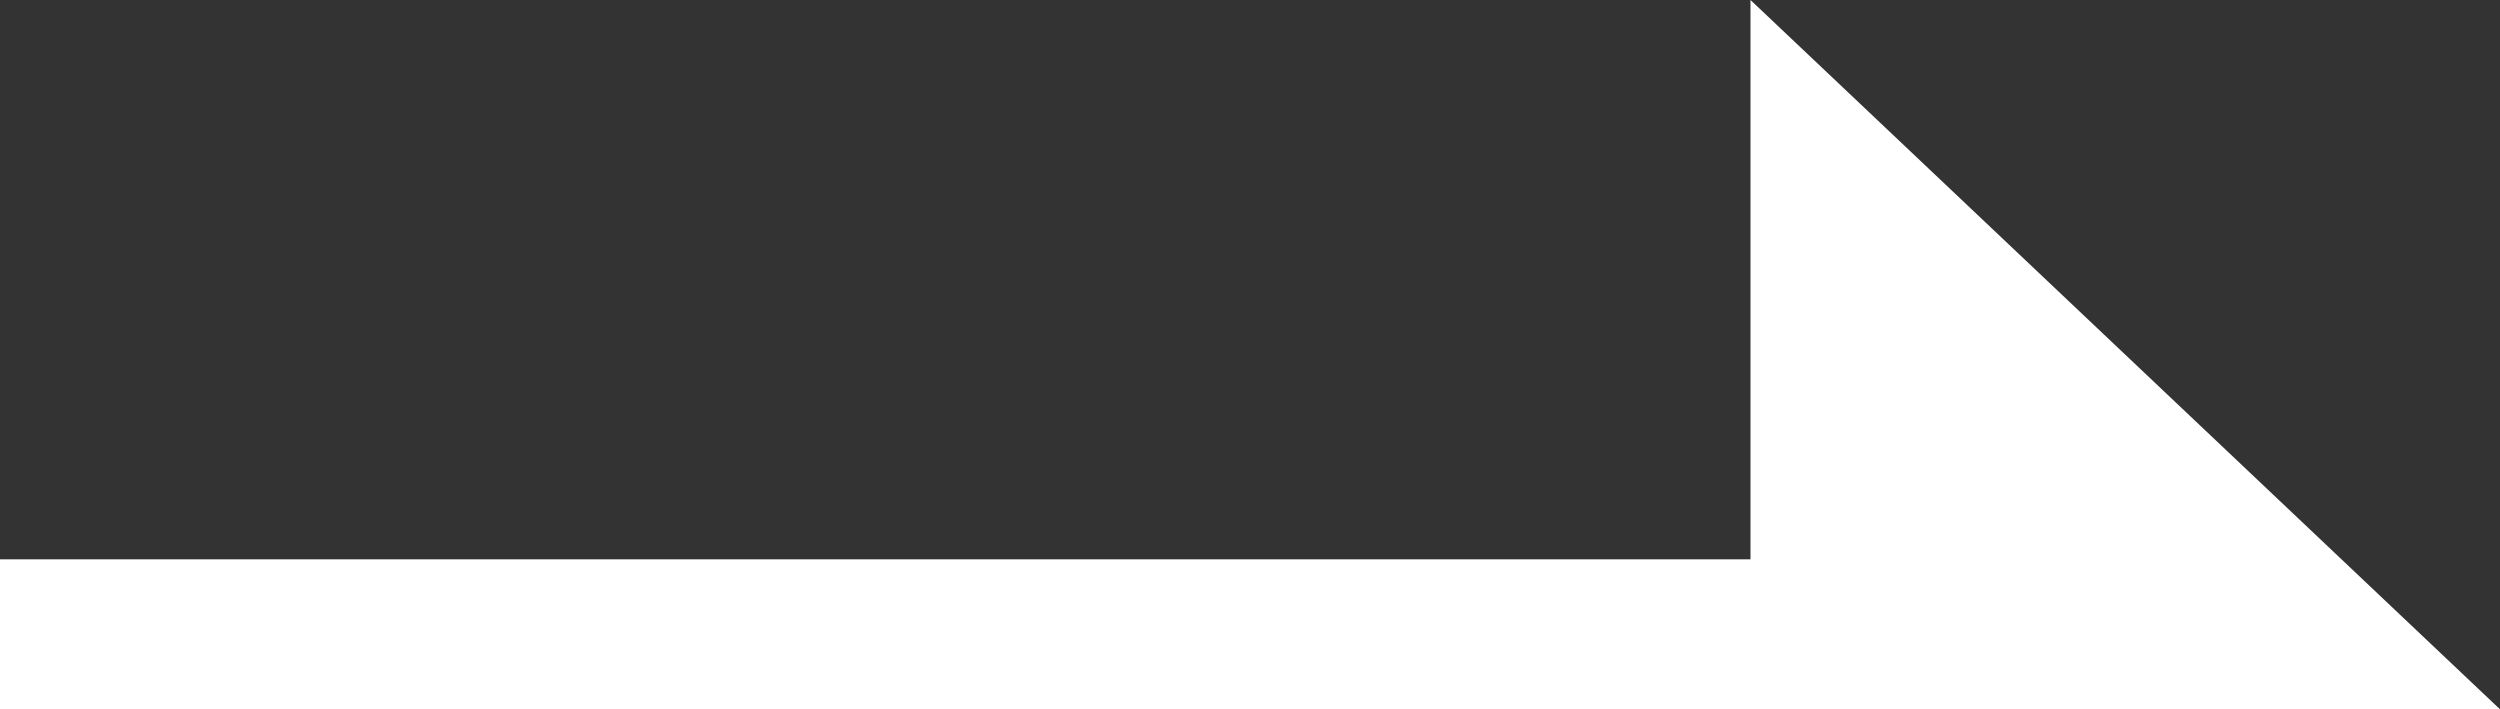 <?xml version="1.0" encoding="UTF-8"?><svg id="_レイヤー_1" xmlns="http://www.w3.org/2000/svg" viewBox="0 0 51 14.47"><rect x="0" y="0" width="51" height="14.47" fill="#333333" stroke="none"/><defs><style>.cls-1{fill:#fff;}</style></defs><path class="cls-1" d="M0,14.47H51L35.71,0V11.41H0s0,3.18,0,3.06Z"/></svg>